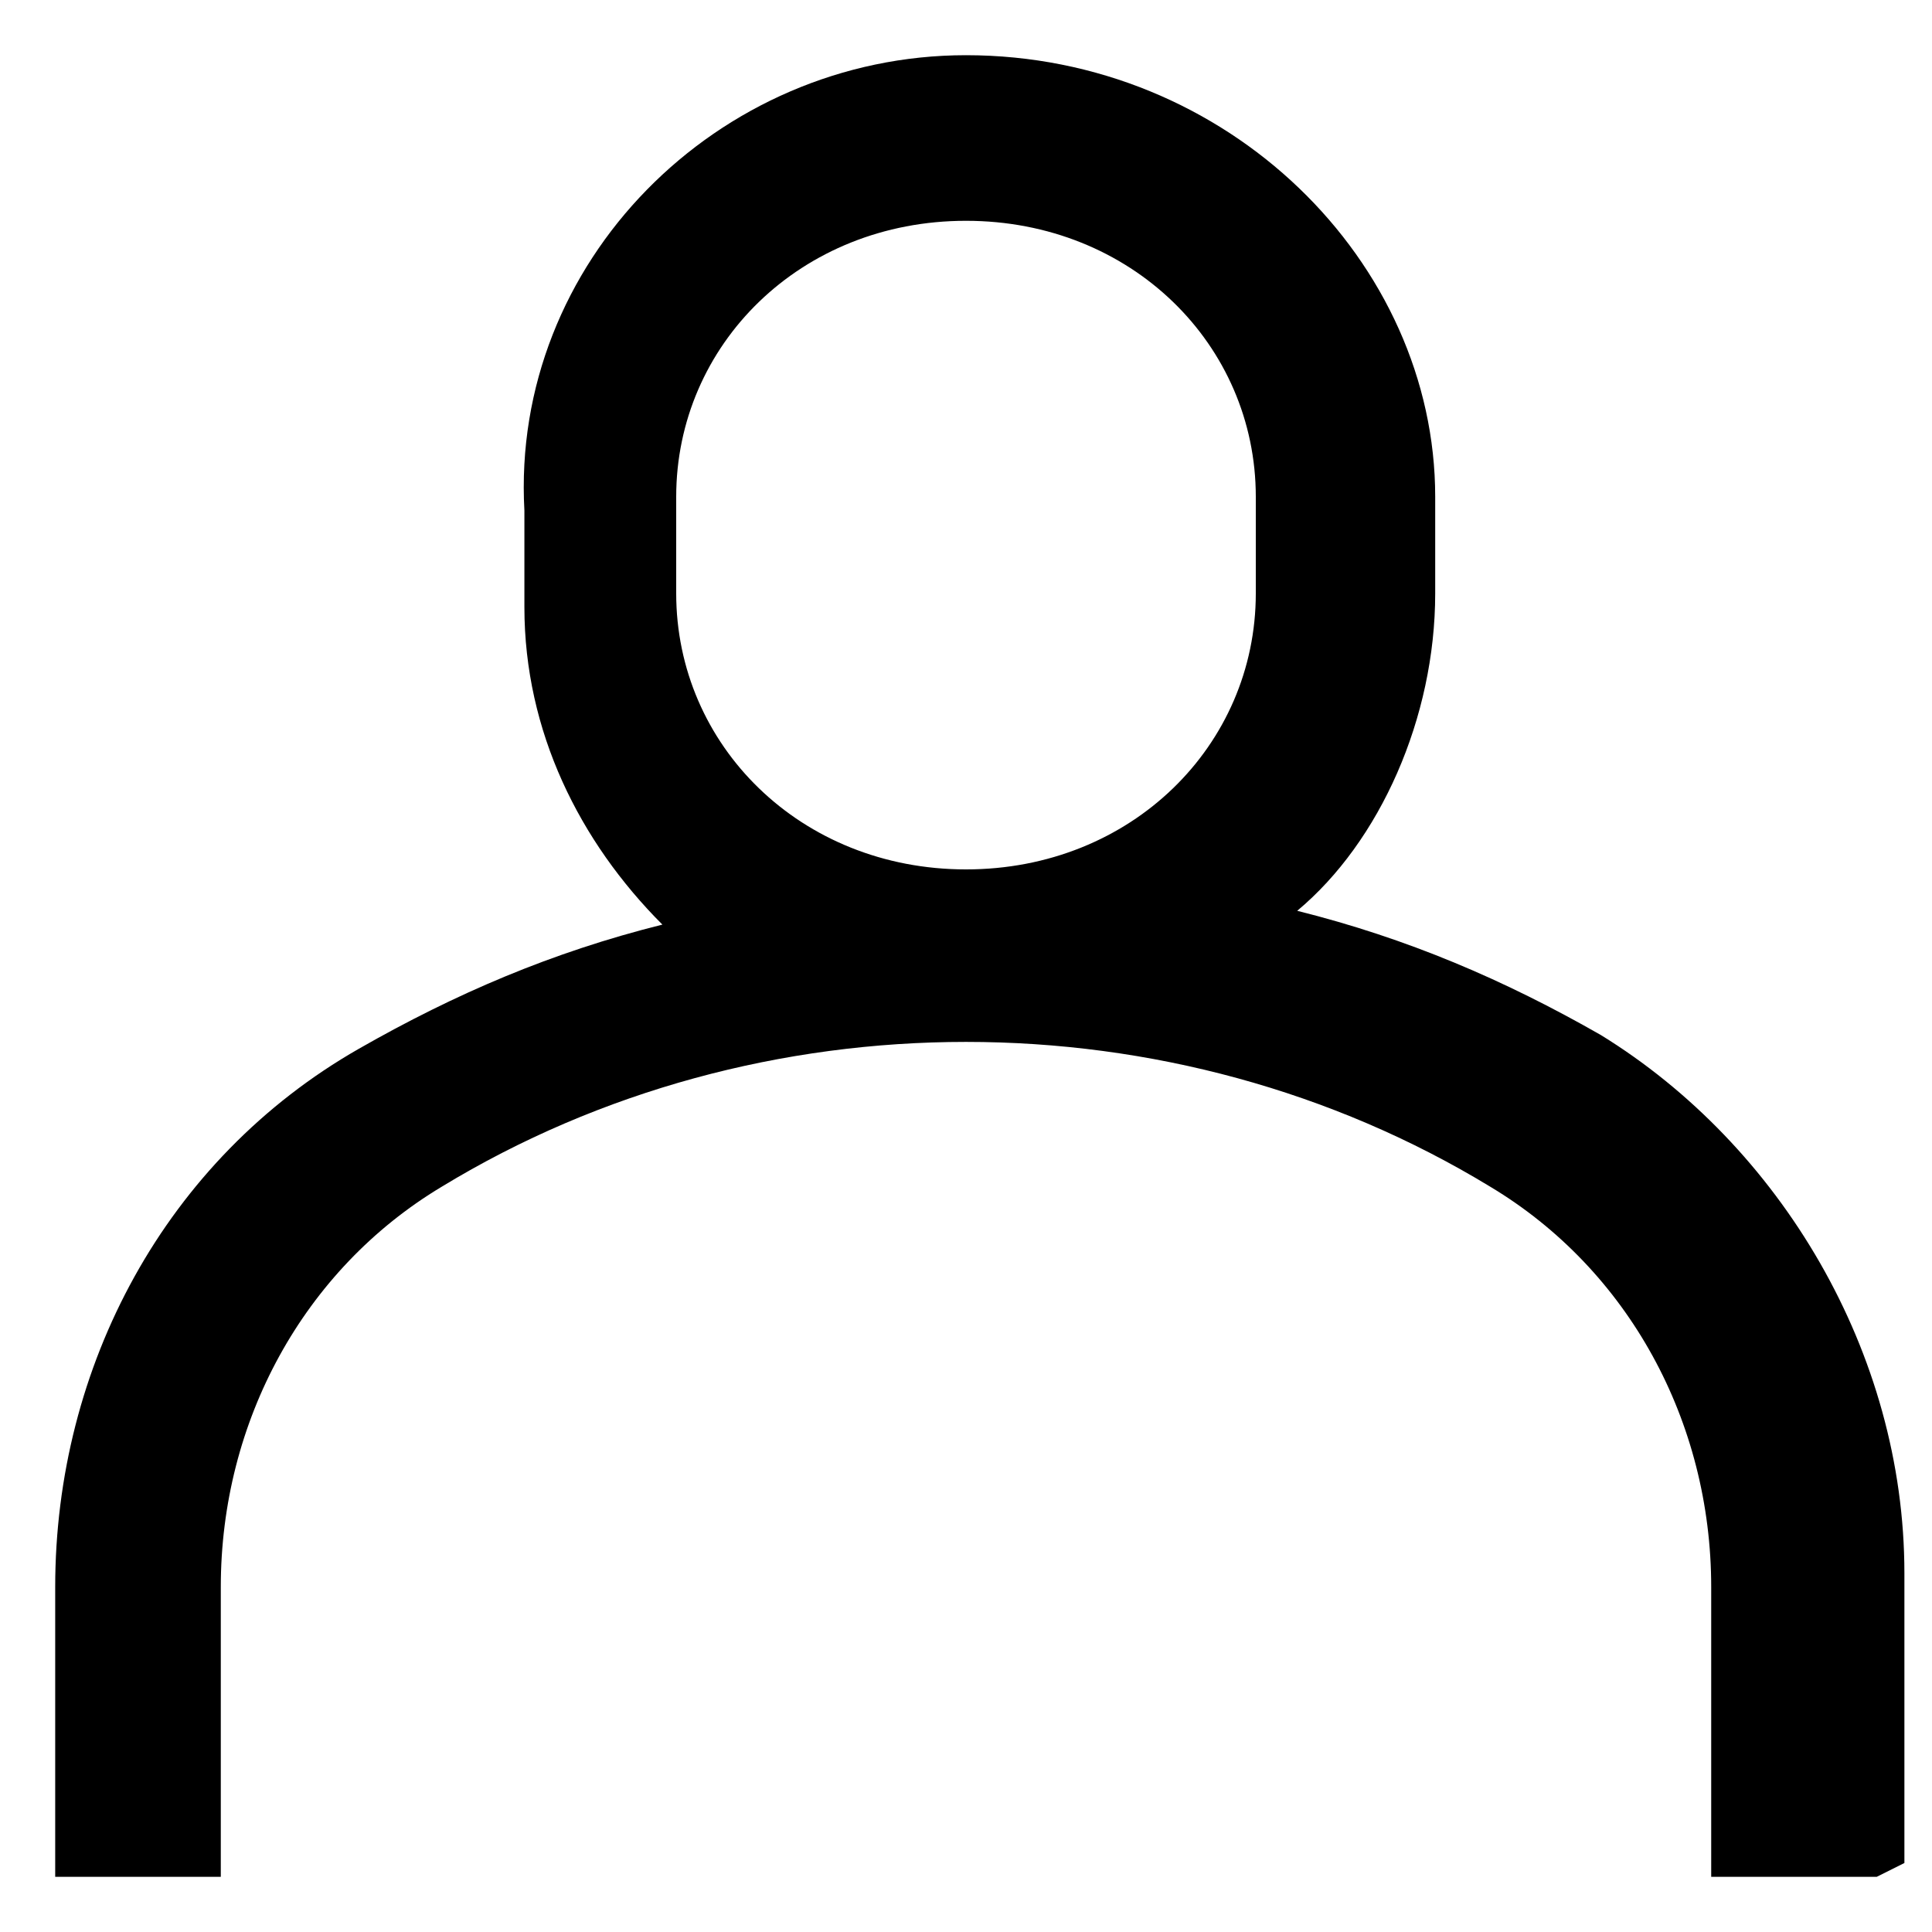 <?xml version="1.0" encoding="UTF-8"?>
<svg id="_레이어_1" data-name="레이어 1" xmlns="http://www.w3.org/2000/svg" width="14" height="14" version="1.1" viewBox="0 0 14 14">
  <defs>
    <style>
      .cls-1 {
        fill: #000;
        stroke-width: 0px;
      }
    </style>
  </defs>
  <path class="cls-1" d="M13.6,13.6h-1.2v-2.1c0-1.2-.6-2.3-1.6-2.9-2.3-1.4-5.3-1.4-7.6,0-1,.6-1.6,1.7-1.6,2.9v2.1H.4v-2.1c0-1.6.8-3.1,2.2-3.9.7-.4,1.4-.7,2.2-.9-.6-.6-1-1.4-1-2.3v-.7C3.7,1.9,5.2.4,7,.4c1.9,0,3.4,1.5,3.4,3.2v.7c0,.9-.4,1.8-1,2.3.8.2,1.5.5,2.2.9,1.3.8,2.2,2.3,2.2,3.9v2.1ZM7,1.6c-1.2,0-2.1.9-2.1,2v.7c0,1.1.9,2,2.1,2,1.2,0,2.1-.9,2.1-2v-.7c0-1.1-.9-2-2.1-2Z"/>
</svg>